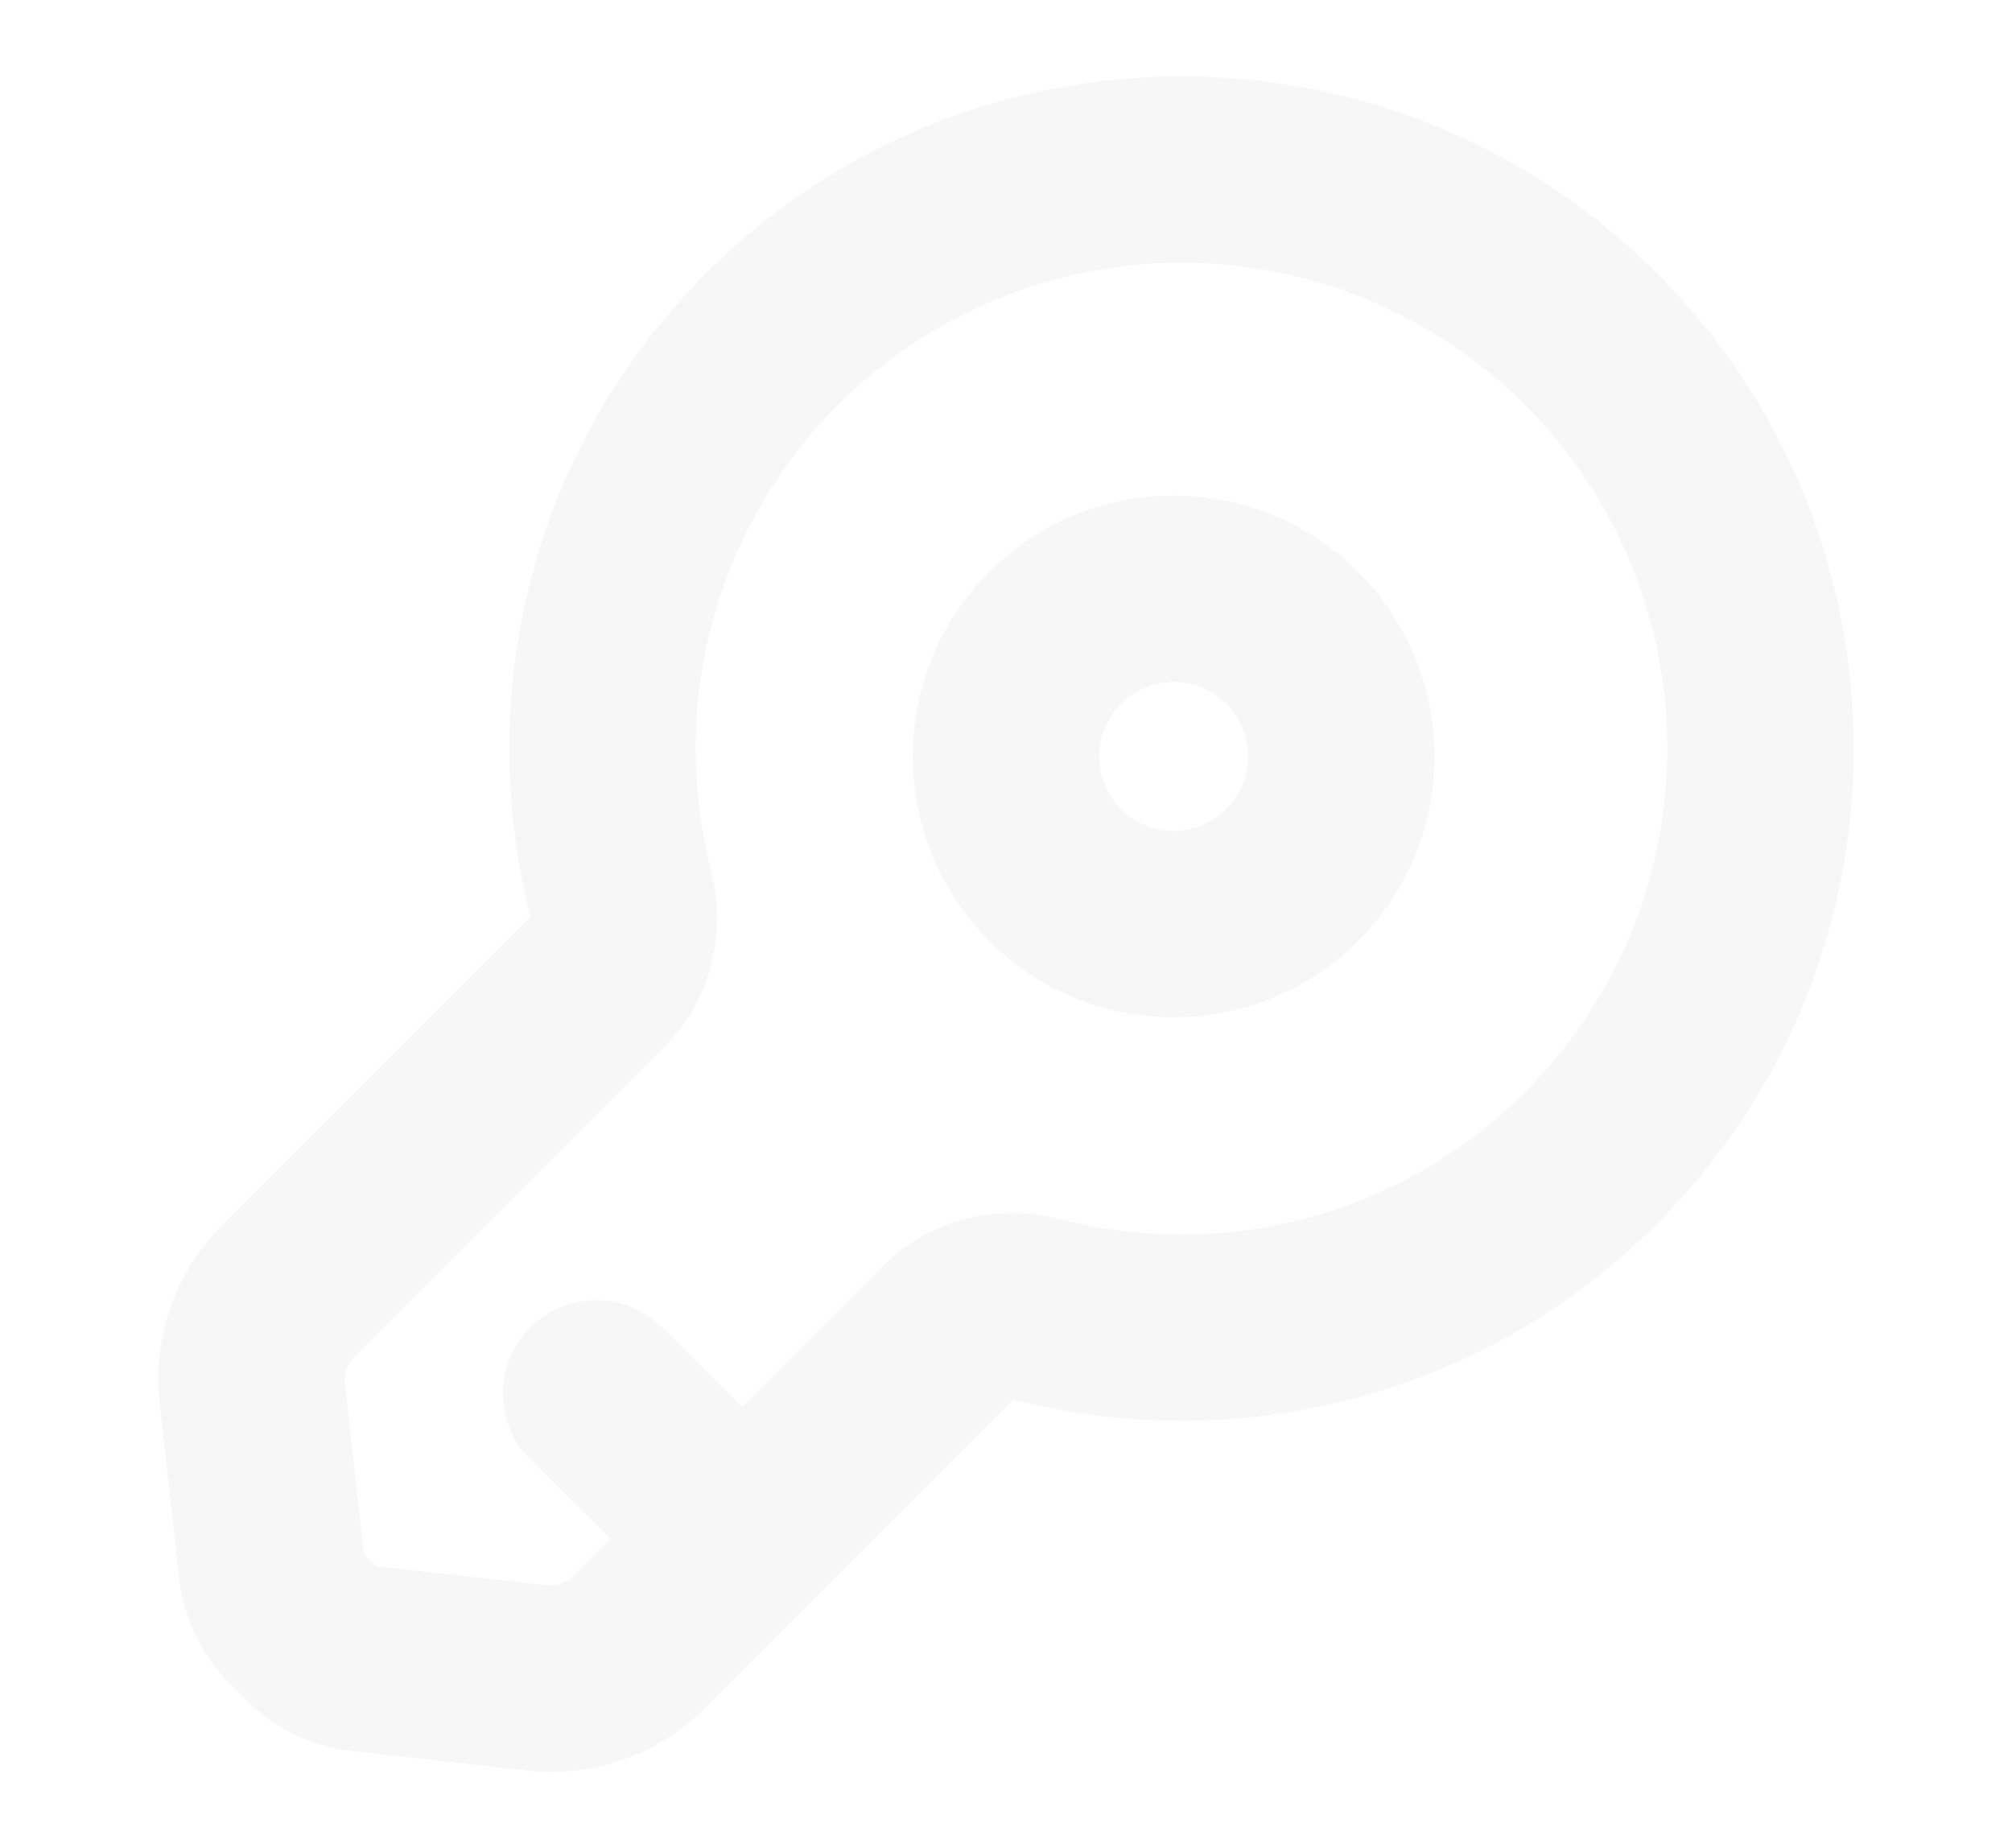 <svg width="270" height="248" viewBox="0 0 270 248" fill="none" xmlns="http://www.w3.org/2000/svg">
<g opacity="0.2">
<path d="M213.492 45.508L222.331 36.669V36.669L213.492 45.508ZM213.492 155.392L222.331 164.231L213.492 155.392ZM80.388 131.519L71.549 122.68L71.549 122.68L80.388 131.519ZM38.627 173.28L47.466 182.119H47.466L38.627 173.28ZM85.72 220.373L76.881 211.534L76.881 211.534L85.72 220.373ZM127.484 178.609L118.645 169.77L127.484 178.609ZM33.852 186.892L21.428 188.272V188.272L33.852 186.892ZM36.463 210.389L24.039 211.769L24.039 211.769L36.463 210.389ZM48.611 222.537L47.231 234.961H47.231L48.611 222.537ZM72.108 225.148L73.488 212.725H73.488L72.108 225.148ZM39.646 217.012L48.485 208.173L48.485 208.173L39.646 217.012ZM41.988 219.354L33.149 228.193L33.15 228.193L41.988 219.354ZM83.299 119.85L71.191 122.959L83.299 119.85ZM139.15 175.701L136.041 187.809L136.041 187.809L139.15 175.701ZM88.788 178.07C83.879 173.215 75.965 173.259 71.111 178.167C66.256 183.075 66.299 190.99 71.208 195.844L88.788 178.07ZM150.429 108.571C146.524 104.666 146.524 98.334 150.429 94.429L132.751 76.751C119.083 90.42 119.083 112.58 132.751 126.249L150.429 108.571ZM164.571 108.571C160.666 112.476 154.334 112.476 150.429 108.571L132.751 126.249C146.42 139.917 168.58 139.917 182.249 126.249L164.571 108.571ZM164.571 94.429C168.476 98.334 168.476 104.666 164.571 108.571L182.249 126.249C195.917 112.58 195.917 90.42 182.249 76.751L164.571 94.429ZM182.249 76.751C168.58 63.083 146.42 63.083 132.751 76.751L150.429 94.429C154.334 90.524 160.666 90.524 164.571 94.429L182.249 76.751ZM204.653 54.347C230.116 79.809 230.116 121.091 204.653 146.553L222.331 164.231C257.556 129.006 257.556 71.894 222.331 36.669L204.653 54.347ZM222.331 36.669C187.106 1.444 129.994 1.444 94.769 36.669L112.447 54.347C137.909 28.884 179.191 28.884 204.653 54.347L222.331 36.669ZM71.549 122.68L29.788 164.441L47.466 182.119L89.227 140.358L71.549 122.68ZM94.559 229.212L108.513 215.258L90.836 197.58L76.881 211.534L94.559 229.212ZM108.513 215.258L136.323 187.448L118.645 169.77L90.836 197.58L108.513 215.258ZM21.428 188.272L24.039 211.769L48.886 209.008L46.276 185.512L21.428 188.272ZM47.231 234.961L70.728 237.572L73.488 212.725L49.992 210.114L47.231 234.961ZM30.807 225.85L33.149 228.193L50.827 210.515L48.485 208.173L30.807 225.85ZM49.992 210.114C50.308 210.149 50.602 210.29 50.827 210.515L33.15 228.193C36.939 231.982 41.905 234.369 47.231 234.961L49.992 210.114ZM24.039 211.769C24.631 217.095 27.018 222.061 30.807 225.851L48.485 208.173C48.71 208.398 48.851 208.692 48.886 209.008L24.039 211.769ZM76.881 211.534C75.99 212.426 74.741 212.864 73.488 212.725L70.728 237.572C79.529 238.55 88.297 235.474 94.559 229.212L76.881 211.534ZM29.788 164.441C23.526 170.703 20.451 179.471 21.428 188.272L46.276 185.512C46.136 184.259 46.574 183.01 47.466 182.119L29.788 164.441ZM95.406 116.741C89.851 95.11 95.551 71.243 112.447 54.347L94.769 36.669C71.369 60.069 63.529 93.122 71.191 122.959L95.406 116.741ZM204.653 146.553C187.757 163.449 163.89 169.149 142.259 163.594L136.041 187.809C165.878 195.471 198.931 187.631 222.331 164.231L204.653 146.553ZM136.323 187.448C136.214 187.557 136.098 187.64 135.994 187.697C135.893 187.752 135.822 187.772 135.796 187.778C135.771 187.784 135.784 187.778 135.835 187.779C135.885 187.78 135.956 187.787 136.041 187.809L142.259 163.594C134.458 161.591 125.234 163.181 118.645 169.77L136.323 187.448ZM89.227 140.358C95.812 133.772 97.41 124.547 95.406 116.741L71.191 122.959C71.213 123.042 71.22 123.112 71.221 123.162C71.221 123.212 71.215 123.226 71.221 123.202C71.227 123.177 71.247 123.107 71.302 123.007C71.358 122.904 71.44 122.789 71.549 122.68L89.227 140.358ZM108.465 197.531L88.788 178.07L71.208 195.844L90.884 215.306L108.465 197.531Z" fill="#D5D5D5"/>
</g>
</svg>
